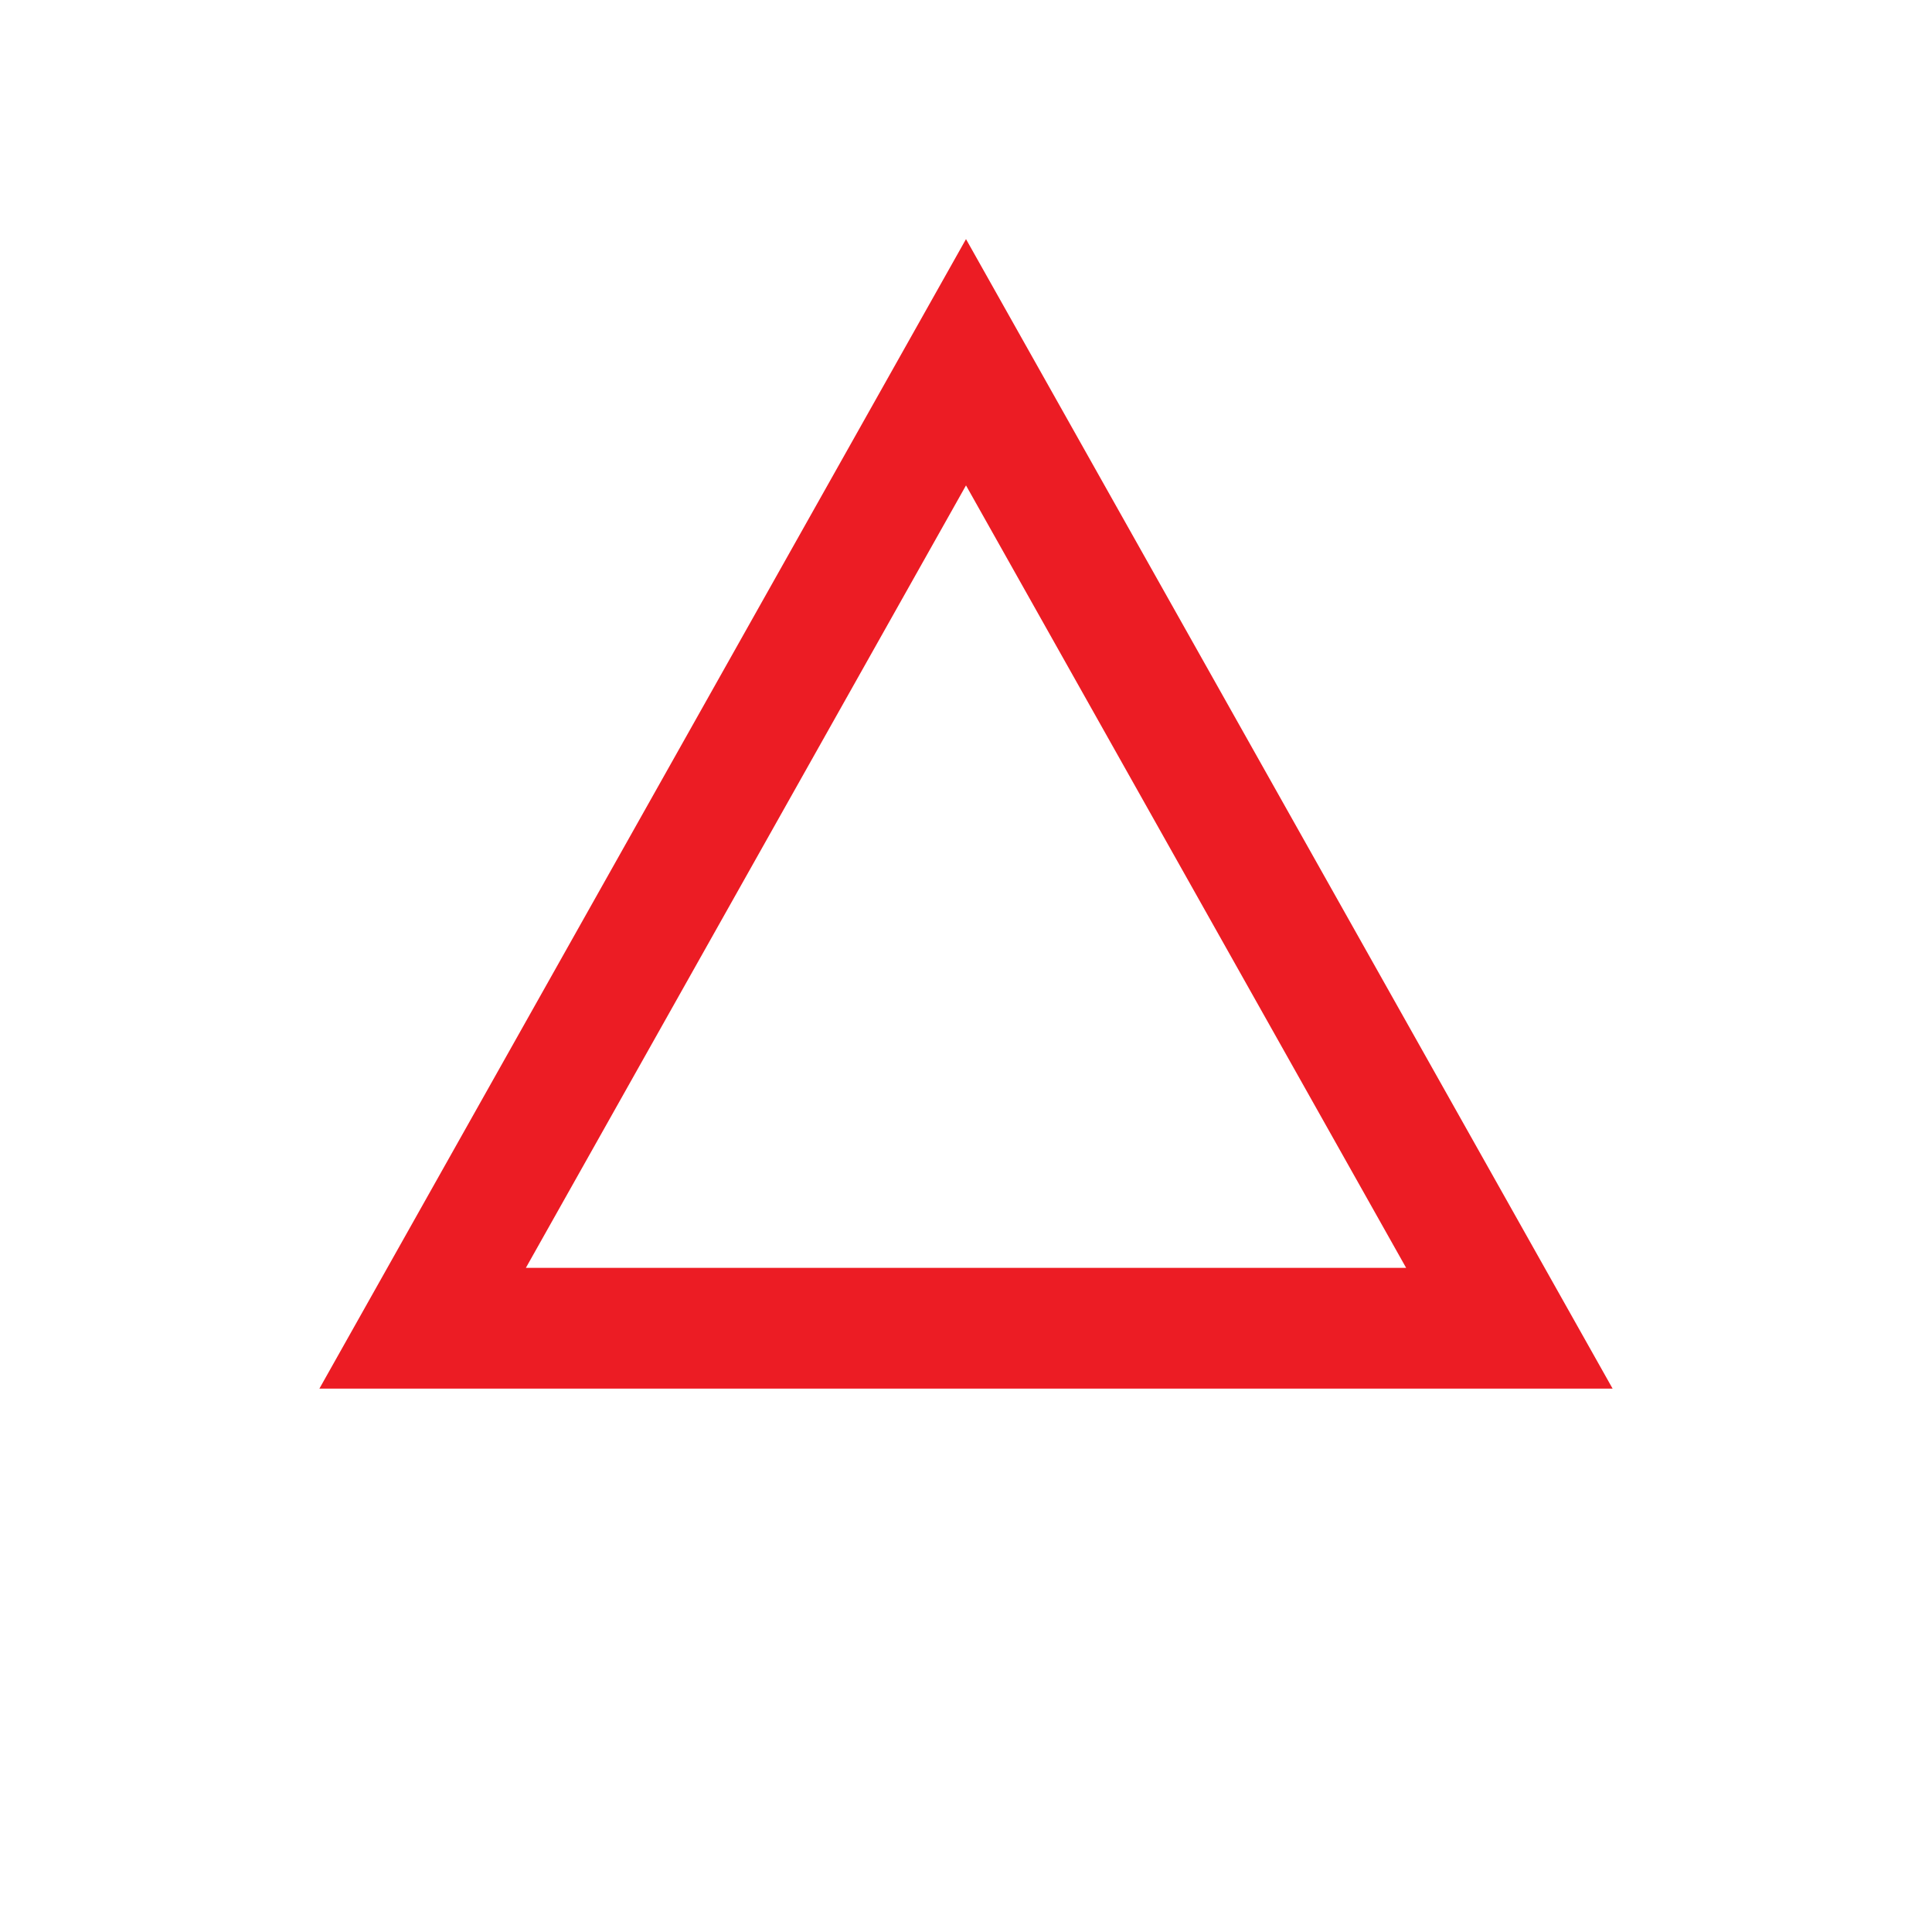 <svg xmlns="http://www.w3.org/2000/svg" xmlns:xlink="http://www.w3.org/1999/xlink" viewBox="0 0 32 32"><defs><symbol id="a" viewBox="0 0 32 32"><polygon points="7 22 16 6 25 22 7 22" fill="none" stroke="#ec1c24" stroke-miterlimit="10" stroke-width="2"/><rect width="32" height="32" fill="none"/></symbol></defs><title>ic_topofmind_item_icon_red_alert2</title><use width="32" height="32" xlink:href="#a"/></svg>
